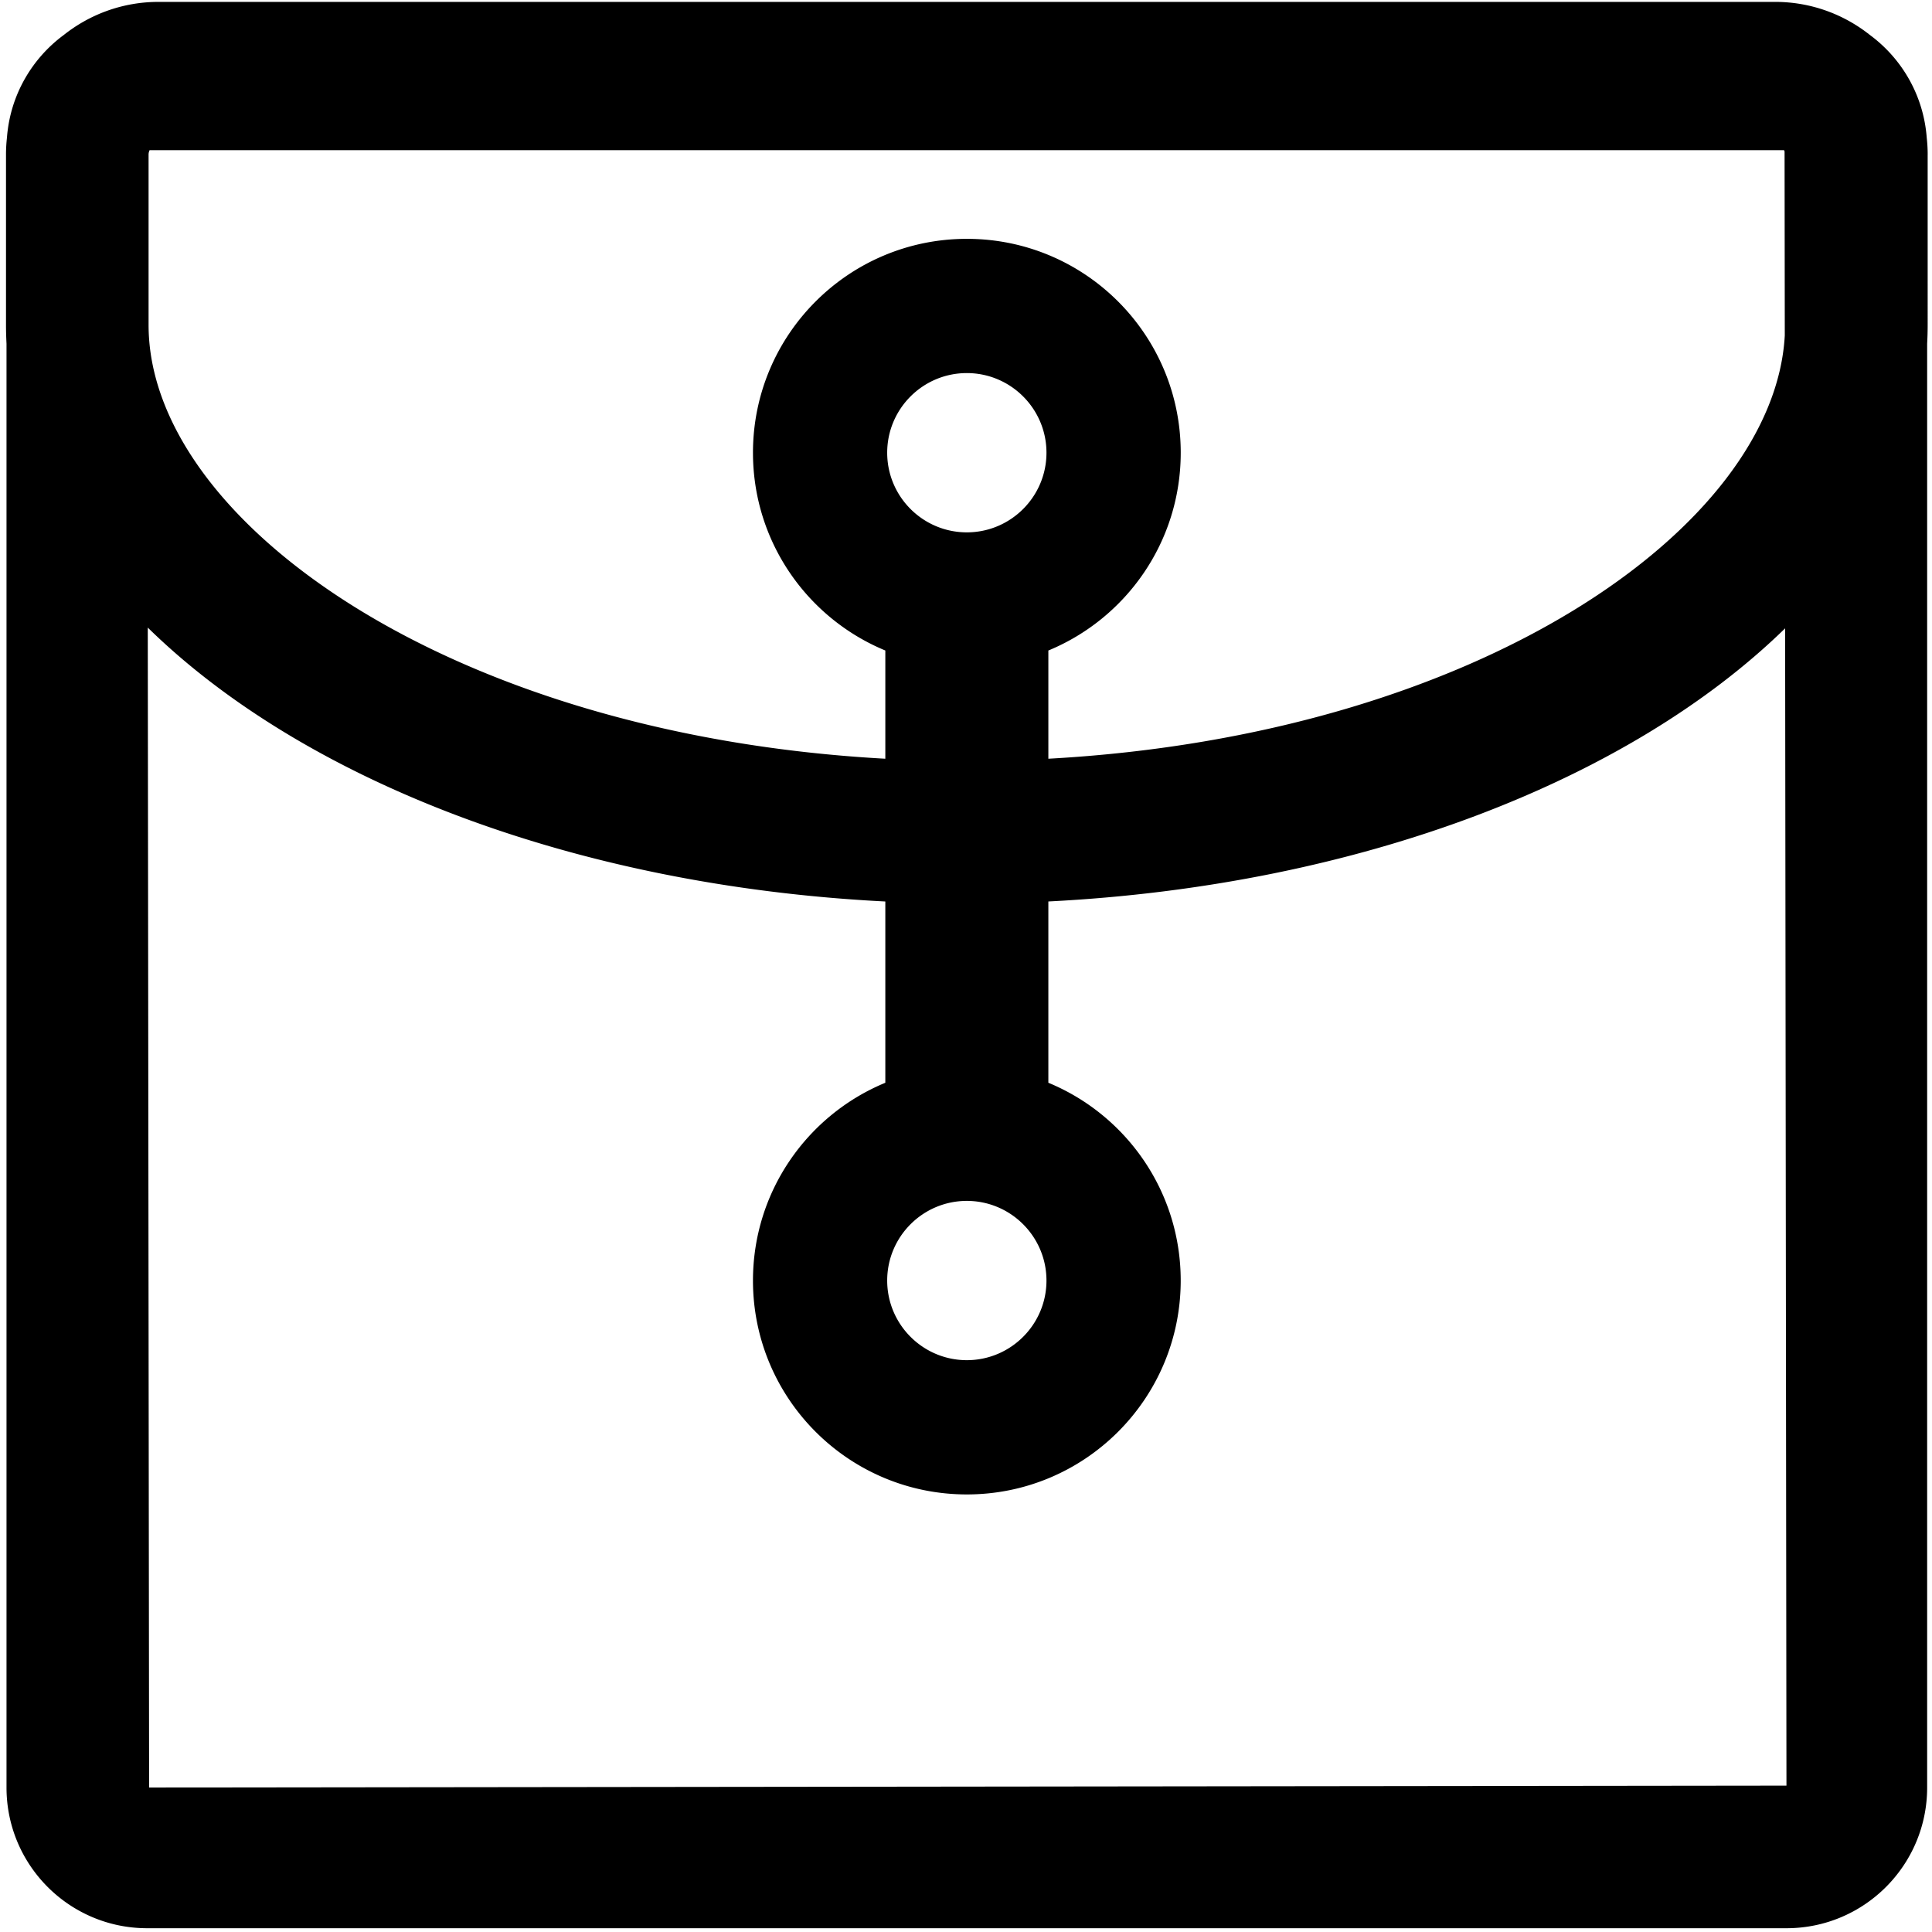 <?xml version="1.0" standalone="no"?><!DOCTYPE svg PUBLIC "-//W3C//DTD SVG 1.1//EN" "http://www.w3.org/Graphics/SVG/1.1/DTD/svg11.dtd"><svg t="1652851896030" class="icon" viewBox="0 0 1024 1024" version="1.1" xmlns="http://www.w3.org/2000/svg" p-id="1289" xmlns:xlink="http://www.w3.org/1999/xlink" width="200" height="200"><defs><style type="text/css">@font-face { font-family: feedback-iconfont; src: url("//at.alicdn.com/t/font_1031158_u69w8yhxdu.woff2?t=1630033759944") format("woff2"), url("//at.alicdn.com/t/font_1031158_u69w8yhxdu.woff?t=1630033759944") format("woff"), url("//at.alicdn.com/t/font_1031158_u69w8yhxdu.ttf?t=1630033759944") format("truetype"); .st0{ fill: currentColor; color:#339CFF; }  }
</style></defs><path class="st0" d="M1021.71 81.9c0-3.04-0.18-6.04-0.51-8.99-1.68-22.26-13.11-41.8-30.06-54.33C977.32 7.59 959.84 1 940.81 1H84.07c-19.03 0-36.5 6.59-50.32 17.58C16.8 31.1 5.36 50.64 3.69 72.91a80.84 80.84 0 0 0-0.51 8.99v90.35c0 3.32 0.1 6.63 0.27 9.93v765.25c0 41.19 33.39 74.57 74.57 74.57h868.84c41.18 0 74.57-33.39 74.57-74.57V182.17c0.17-3.3 0.27-6.61 0.27-9.93V81.9zM554.65 678.71c0 23.28-18.93 42.21-42.21 42.21s-42.21-18.93-42.21-42.21 18.93-42.21 42.21-42.21 42.21 18.94 42.21 42.21z m-84.42-438.76c0-23.28 18.93-42.21 42.21-42.21s42.21 18.93 42.21 42.21-18.93 42.21-42.21 42.21-42.21-18.93-42.21-42.21z m85.43 104.83c41.17-16.99 70.15-57.52 70.15-104.83 0-62.61-50.75-113.36-113.36-113.36s-113.36 50.75-113.36 113.36c0 47.3 28.98 87.84 70.15 104.83v57.36C237.01 389.38 78.75 275.27 78.75 172.25V81.9c0-0.83 0.21-1.61 0.55-2.31h866.28c0.11 0.23 0.2 0.47 0.28 0.71l0.11 97.52c-5.57 101.53-162.28 211.79-390.32 224.32v-57.36zM79.03 947.43l-0.71-614.79c82.5 80.79 225.45 136.8 390.92 145.17v96.08c-41.17 16.99-70.15 57.52-70.15 104.83 0 62.61 50.75 113.36 113.36 113.36S625.8 741.32 625.8 678.71c0-47.31-28.98-87.84-70.15-104.83V477.8c165.19-8.36 307.93-64.19 390.5-144.76l0.71 613.38-867.83 1.01z" p-id="1290"></path></svg>
